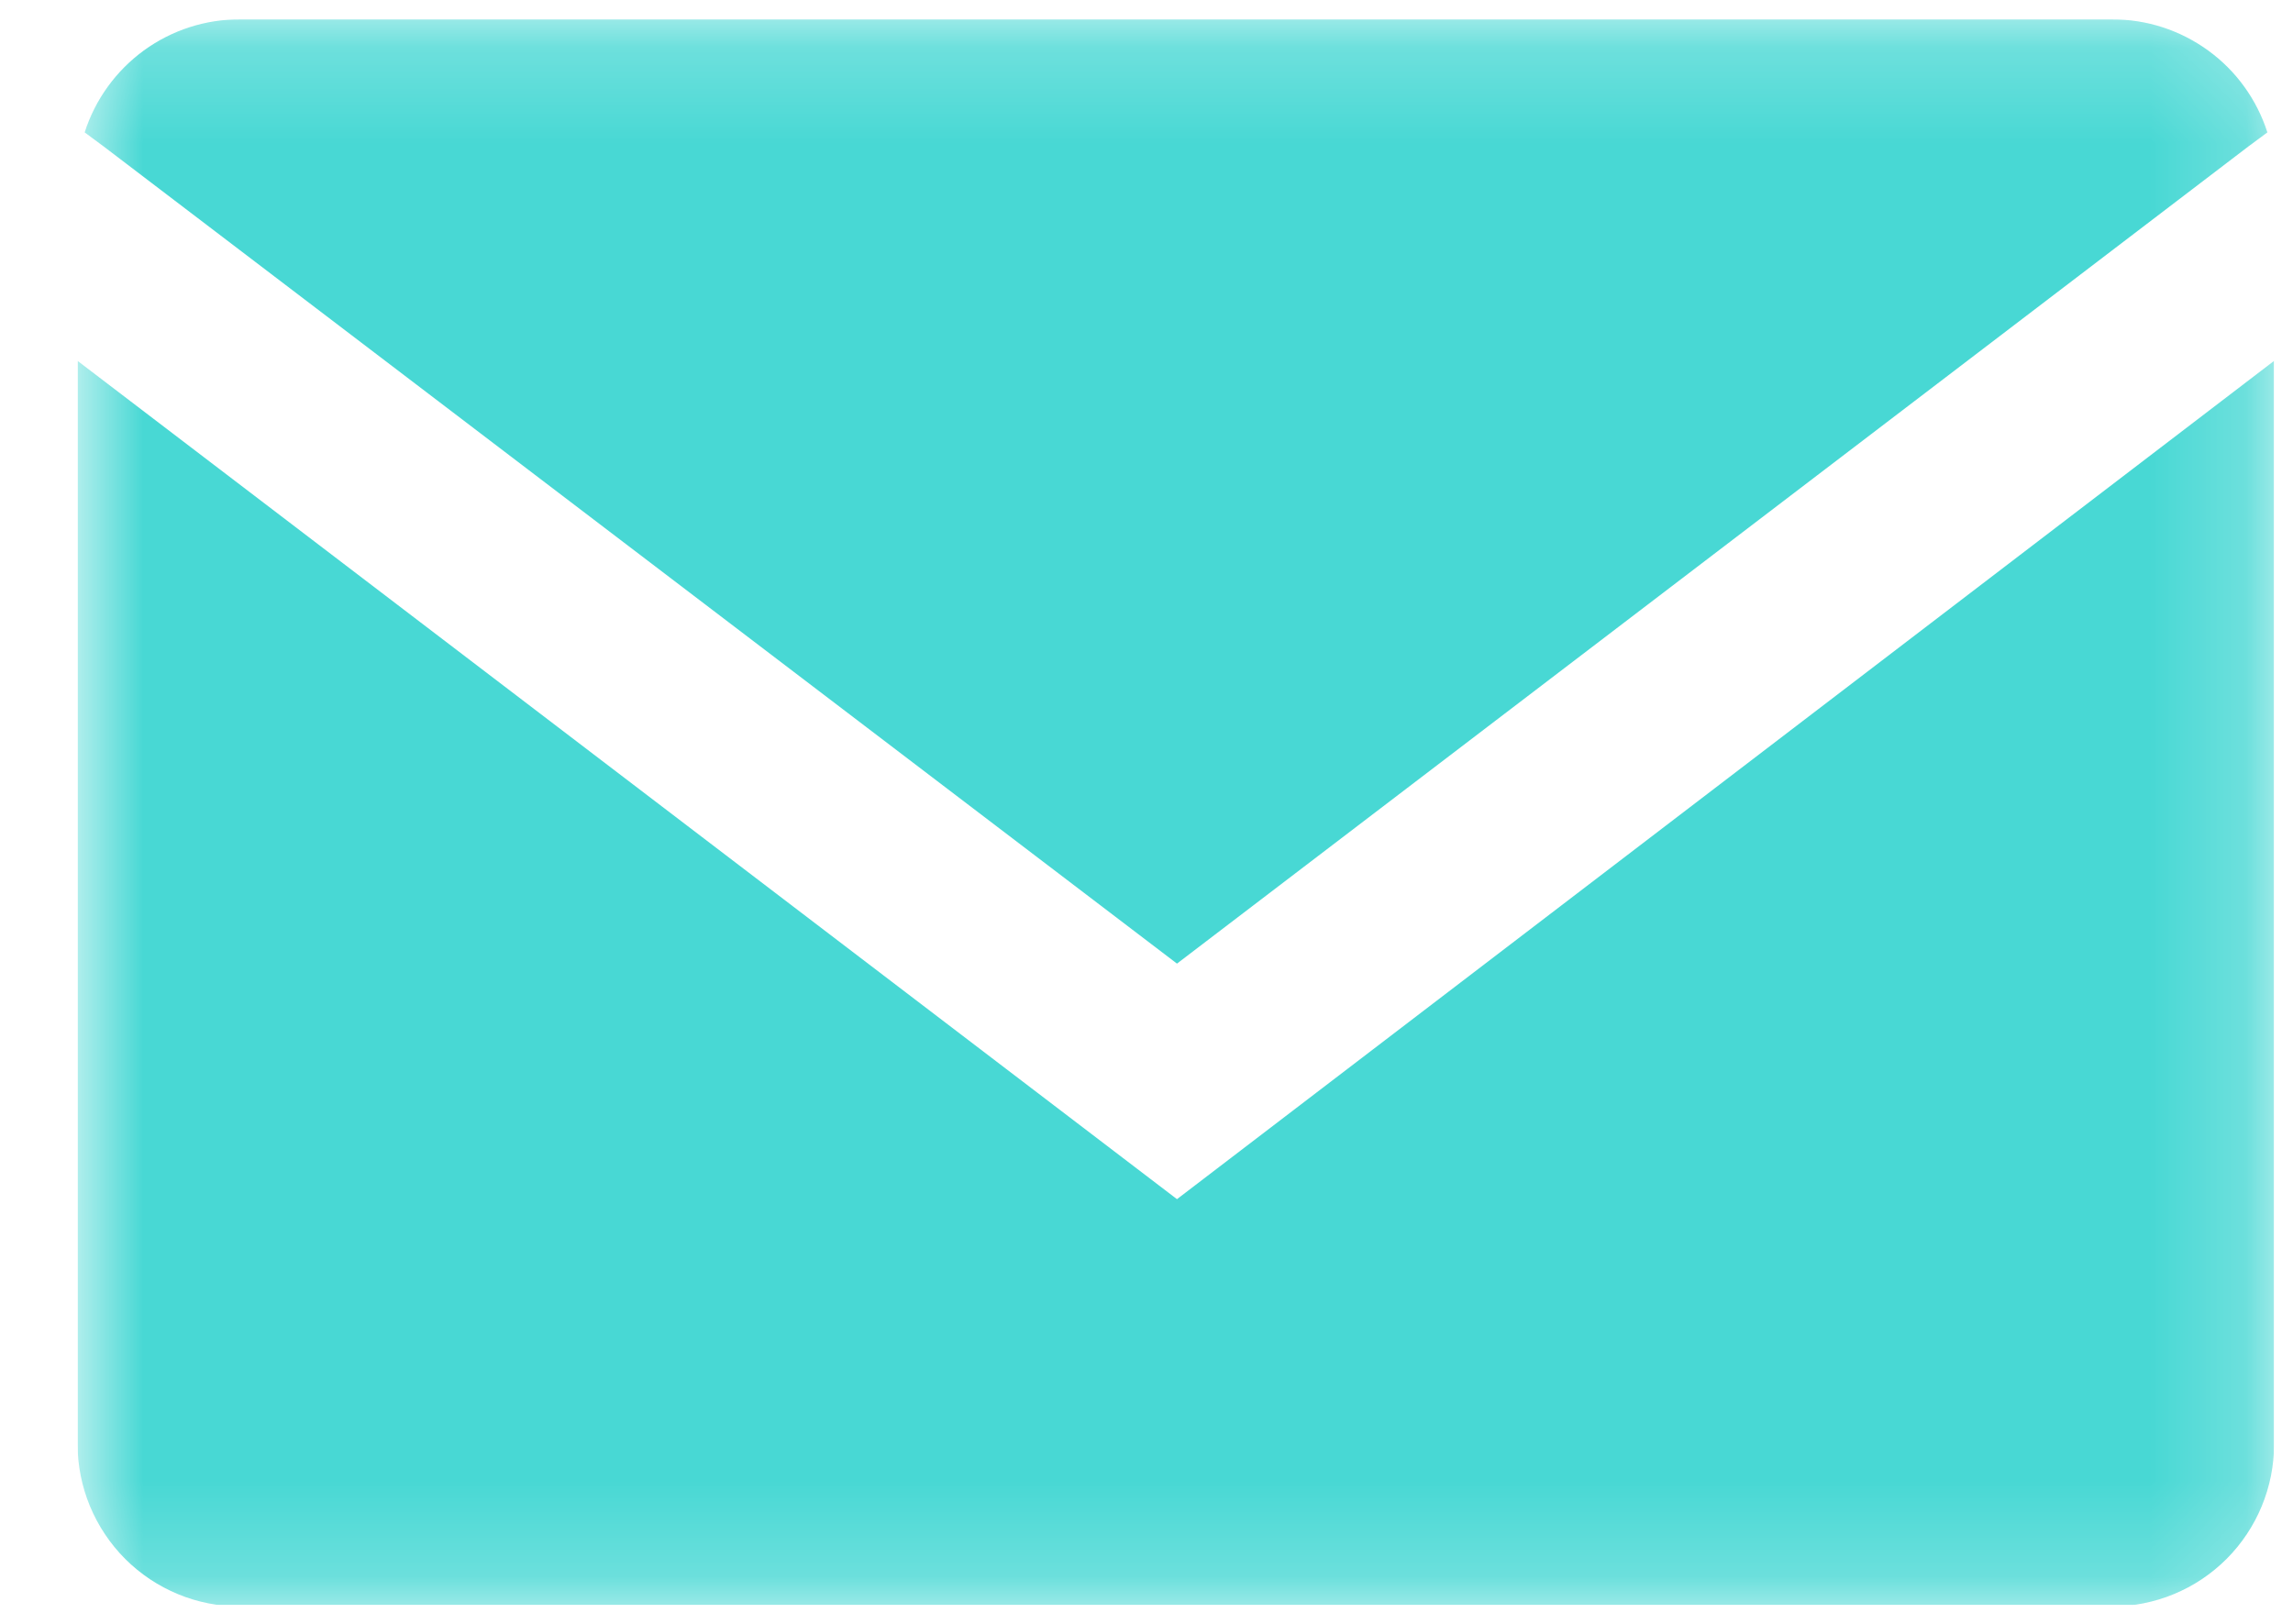 <svg width="24" height="17" viewBox="0 0 24 17" fill="none" xmlns="http://www.w3.org/2000/svg">
<g clip-path="url(#clip0_3_1448)">
<mask id="mask0_3_1448" style="mask-type:luminance" maskUnits="userSpaceOnUse" x="0" y="0" width="24" height="17">
<path d="M23.802 0.203H0.812V16.803H23.802V0.203Z" fill="white"/>
</mask>
<g mask="url(#mask0_3_1448)">
<path d="M12.319 10.088L23.532 1.534L23.732 1.386C23.621 1.041 23.404 0.74 23.111 0.528C22.818 0.315 22.465 0.201 22.103 0.203H2.513C2.151 0.201 1.799 0.315 1.506 0.528C1.214 0.741 0.996 1.042 0.886 1.386L1.086 1.534L12.319 10.088Z" fill="#48D8D4"/>
<path d="M12.319 12.554L0.812 3.778V15.118C0.812 15.569 0.992 16.001 1.31 16.32C1.629 16.639 2.061 16.818 2.512 16.818H22.103C22.554 16.818 22.986 16.639 23.305 16.32C23.623 16.001 23.802 15.569 23.802 15.118V3.778L12.319 12.554Z" fill="#48D8D4"/>
</g>
</g>
<defs>
<clipPath id="clip0_3_1448">
<rect width="22.99" height="16.6" fill="white" transform="translate(0.812 0.203)"/>
</clipPath>
</defs>
</svg>

